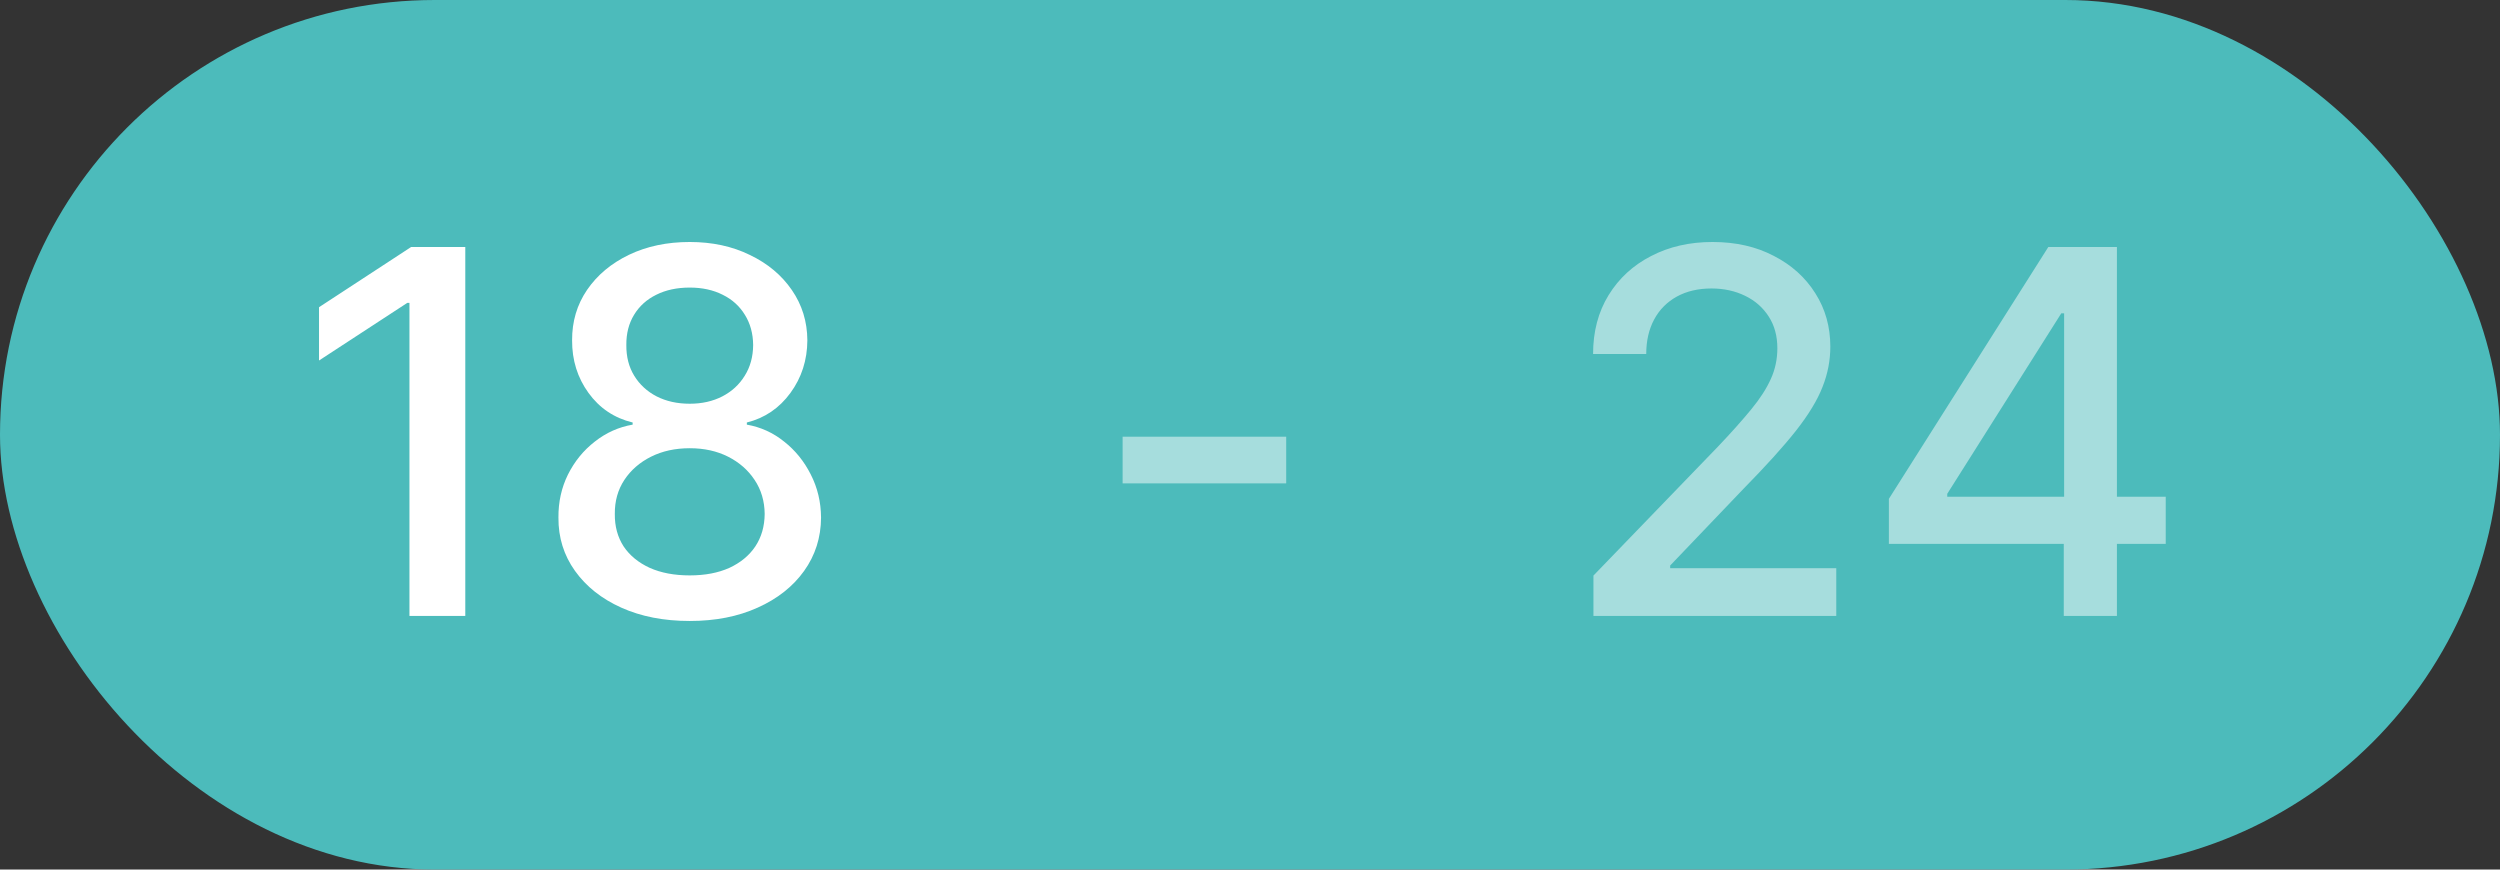 <?xml version="1.0" encoding="UTF-8"?> <svg xmlns="http://www.w3.org/2000/svg" width="69" height="24" viewBox="0 0 69 24" fill="none"><rect x="0" y="0" width="69" height="24" fill="#333333" stroke="none"/><rect width="69" height="24" rx="12" fill="#4CBBBB"></rect><path d="M12.842 6.818V17H11.301V8.359H11.242L8.805 9.95V8.479L11.346 6.818H12.842ZM19.037 17.139C18.324 17.139 17.695 17.017 17.148 16.771C16.604 16.526 16.178 16.188 15.87 15.757C15.562 15.326 15.409 14.836 15.413 14.286C15.409 13.855 15.497 13.459 15.676 13.097C15.858 12.733 16.105 12.43 16.417 12.188C16.729 11.942 17.076 11.787 17.461 11.72V11.661C16.954 11.538 16.548 11.266 16.243 10.845C15.938 10.424 15.787 9.94 15.79 9.393C15.787 8.873 15.925 8.409 16.203 8.001C16.485 7.59 16.871 7.267 17.361 7.032C17.852 6.797 18.41 6.679 19.037 6.679C19.657 6.679 20.21 6.798 20.697 7.037C21.188 7.272 21.574 7.595 21.856 8.006C22.137 8.414 22.28 8.876 22.283 9.393C22.28 9.94 22.124 10.424 21.816 10.845C21.508 11.266 21.107 11.538 20.613 11.661V11.72C20.994 11.787 21.337 11.942 21.642 12.188C21.95 12.43 22.195 12.733 22.378 13.097C22.563 13.459 22.658 13.855 22.661 14.286C22.658 14.836 22.502 15.326 22.194 15.757C21.886 16.188 21.458 16.526 20.911 16.771C20.368 17.017 19.743 17.139 19.037 17.139ZM19.037 15.881C19.458 15.881 19.822 15.812 20.131 15.673C20.439 15.53 20.678 15.333 20.847 15.081C21.016 14.826 21.102 14.527 21.105 14.186C21.102 13.831 21.009 13.518 20.827 13.246C20.648 12.975 20.404 12.761 20.096 12.605C19.788 12.449 19.435 12.371 19.037 12.371C18.636 12.371 18.28 12.449 17.968 12.605C17.657 12.761 17.411 12.975 17.232 13.246C17.053 13.518 16.965 13.831 16.969 14.186C16.965 14.527 17.047 14.826 17.212 15.081C17.381 15.333 17.622 15.53 17.933 15.673C18.245 15.812 18.613 15.881 19.037 15.881ZM19.037 11.143C19.375 11.143 19.675 11.075 19.937 10.94C20.199 10.804 20.404 10.615 20.553 10.373C20.706 10.131 20.784 9.848 20.787 9.523C20.784 9.205 20.707 8.926 20.558 8.688C20.412 8.449 20.209 8.265 19.947 8.136C19.685 8.003 19.382 7.937 19.037 7.937C18.686 7.937 18.377 8.003 18.112 8.136C17.85 8.265 17.646 8.449 17.501 8.688C17.355 8.926 17.284 9.205 17.287 9.523C17.284 9.848 17.357 10.131 17.506 10.373C17.655 10.615 17.86 10.804 18.122 10.94C18.387 11.075 18.692 11.143 19.037 11.143Z" fill="white"></path><path opacity="0.5" d="M35.499 12.053V13.341H30.984V12.053H35.499Z" fill="white"></path><path opacity="0.5" d="M43.979 17V15.886L47.425 12.317C47.793 11.929 48.096 11.589 48.334 11.298C48.577 11.003 48.757 10.723 48.876 10.457C48.996 10.192 49.055 9.911 49.055 9.612C49.055 9.274 48.976 8.982 48.817 8.737C48.658 8.489 48.441 8.298 48.166 8.165C47.89 8.03 47.581 7.962 47.236 7.962C46.871 7.962 46.553 8.036 46.281 8.185C46.01 8.335 45.801 8.545 45.655 8.817C45.509 9.089 45.436 9.407 45.436 9.771H43.969C43.969 9.152 44.112 8.61 44.397 8.146C44.682 7.682 45.073 7.322 45.57 7.067C46.068 6.808 46.633 6.679 47.266 6.679C47.905 6.679 48.469 6.807 48.956 7.062C49.447 7.314 49.829 7.658 50.104 8.096C50.38 8.53 50.517 9.021 50.517 9.567C50.517 9.945 50.446 10.315 50.303 10.676C50.164 11.037 49.92 11.44 49.572 11.884C49.224 12.325 48.74 12.86 48.121 13.49L46.097 15.608V15.682H50.681V17H43.979ZM52.133 15.011V13.768L56.533 6.818H57.512V8.648H56.891L53.744 13.629V13.709H59.774V15.011H52.133ZM56.96 17V14.633L56.97 14.067V6.818H58.427V17H56.96Z" fill="white"></path></svg> 